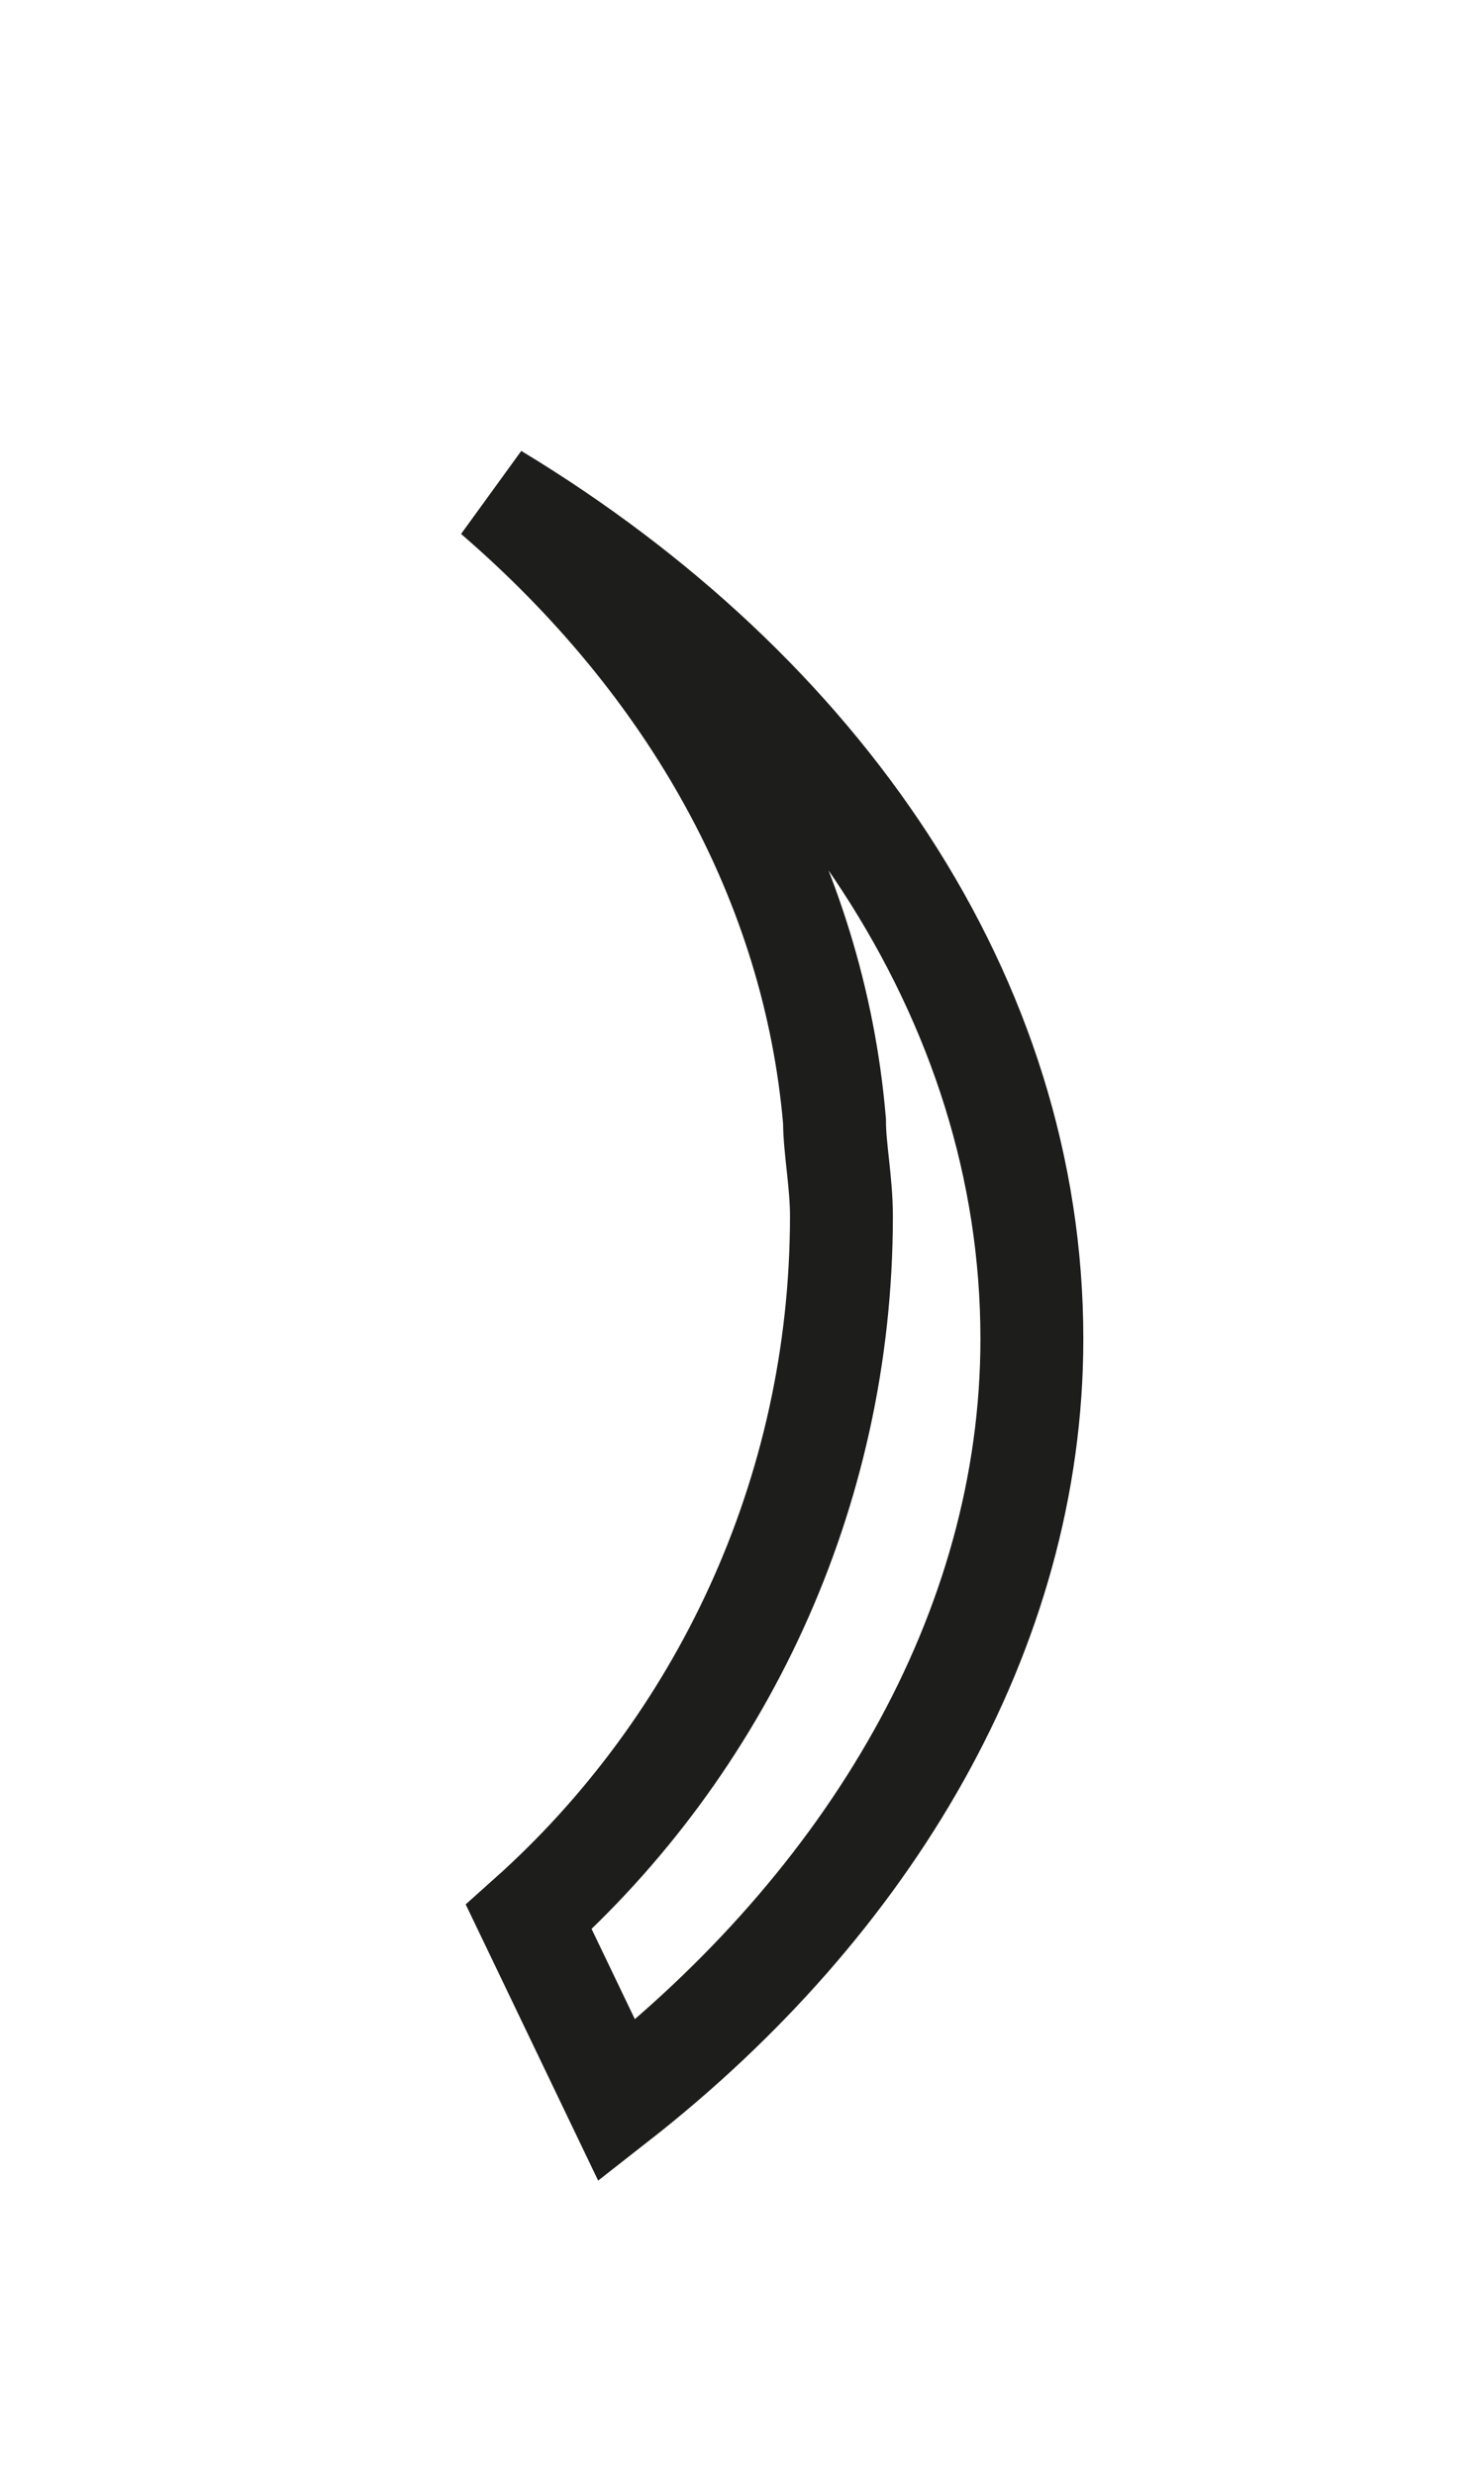 <?xml version="1.0" encoding="utf-8"?>
<svg xmlns="http://www.w3.org/2000/svg" fill="none" height="100%" overflow="visible" preserveAspectRatio="none" style="display: block;" viewBox="0 0 3 5" width="100%">
<path d="M1.247 4.244C1.756 3.846 2.086 3.296 2.086 2.705C2.086 2.017 1.66 1.399 1 1C1.399 1.344 1.646 1.784 1.687 2.265C1.687 2.32 1.701 2.388 1.701 2.457C1.701 3.021 1.454 3.529 1.069 3.873L1.247 4.244Z" id="Vector" stroke="#1D1D1B" stroke-miterlimit="3.864" stroke-width="0.208"/>
</svg>